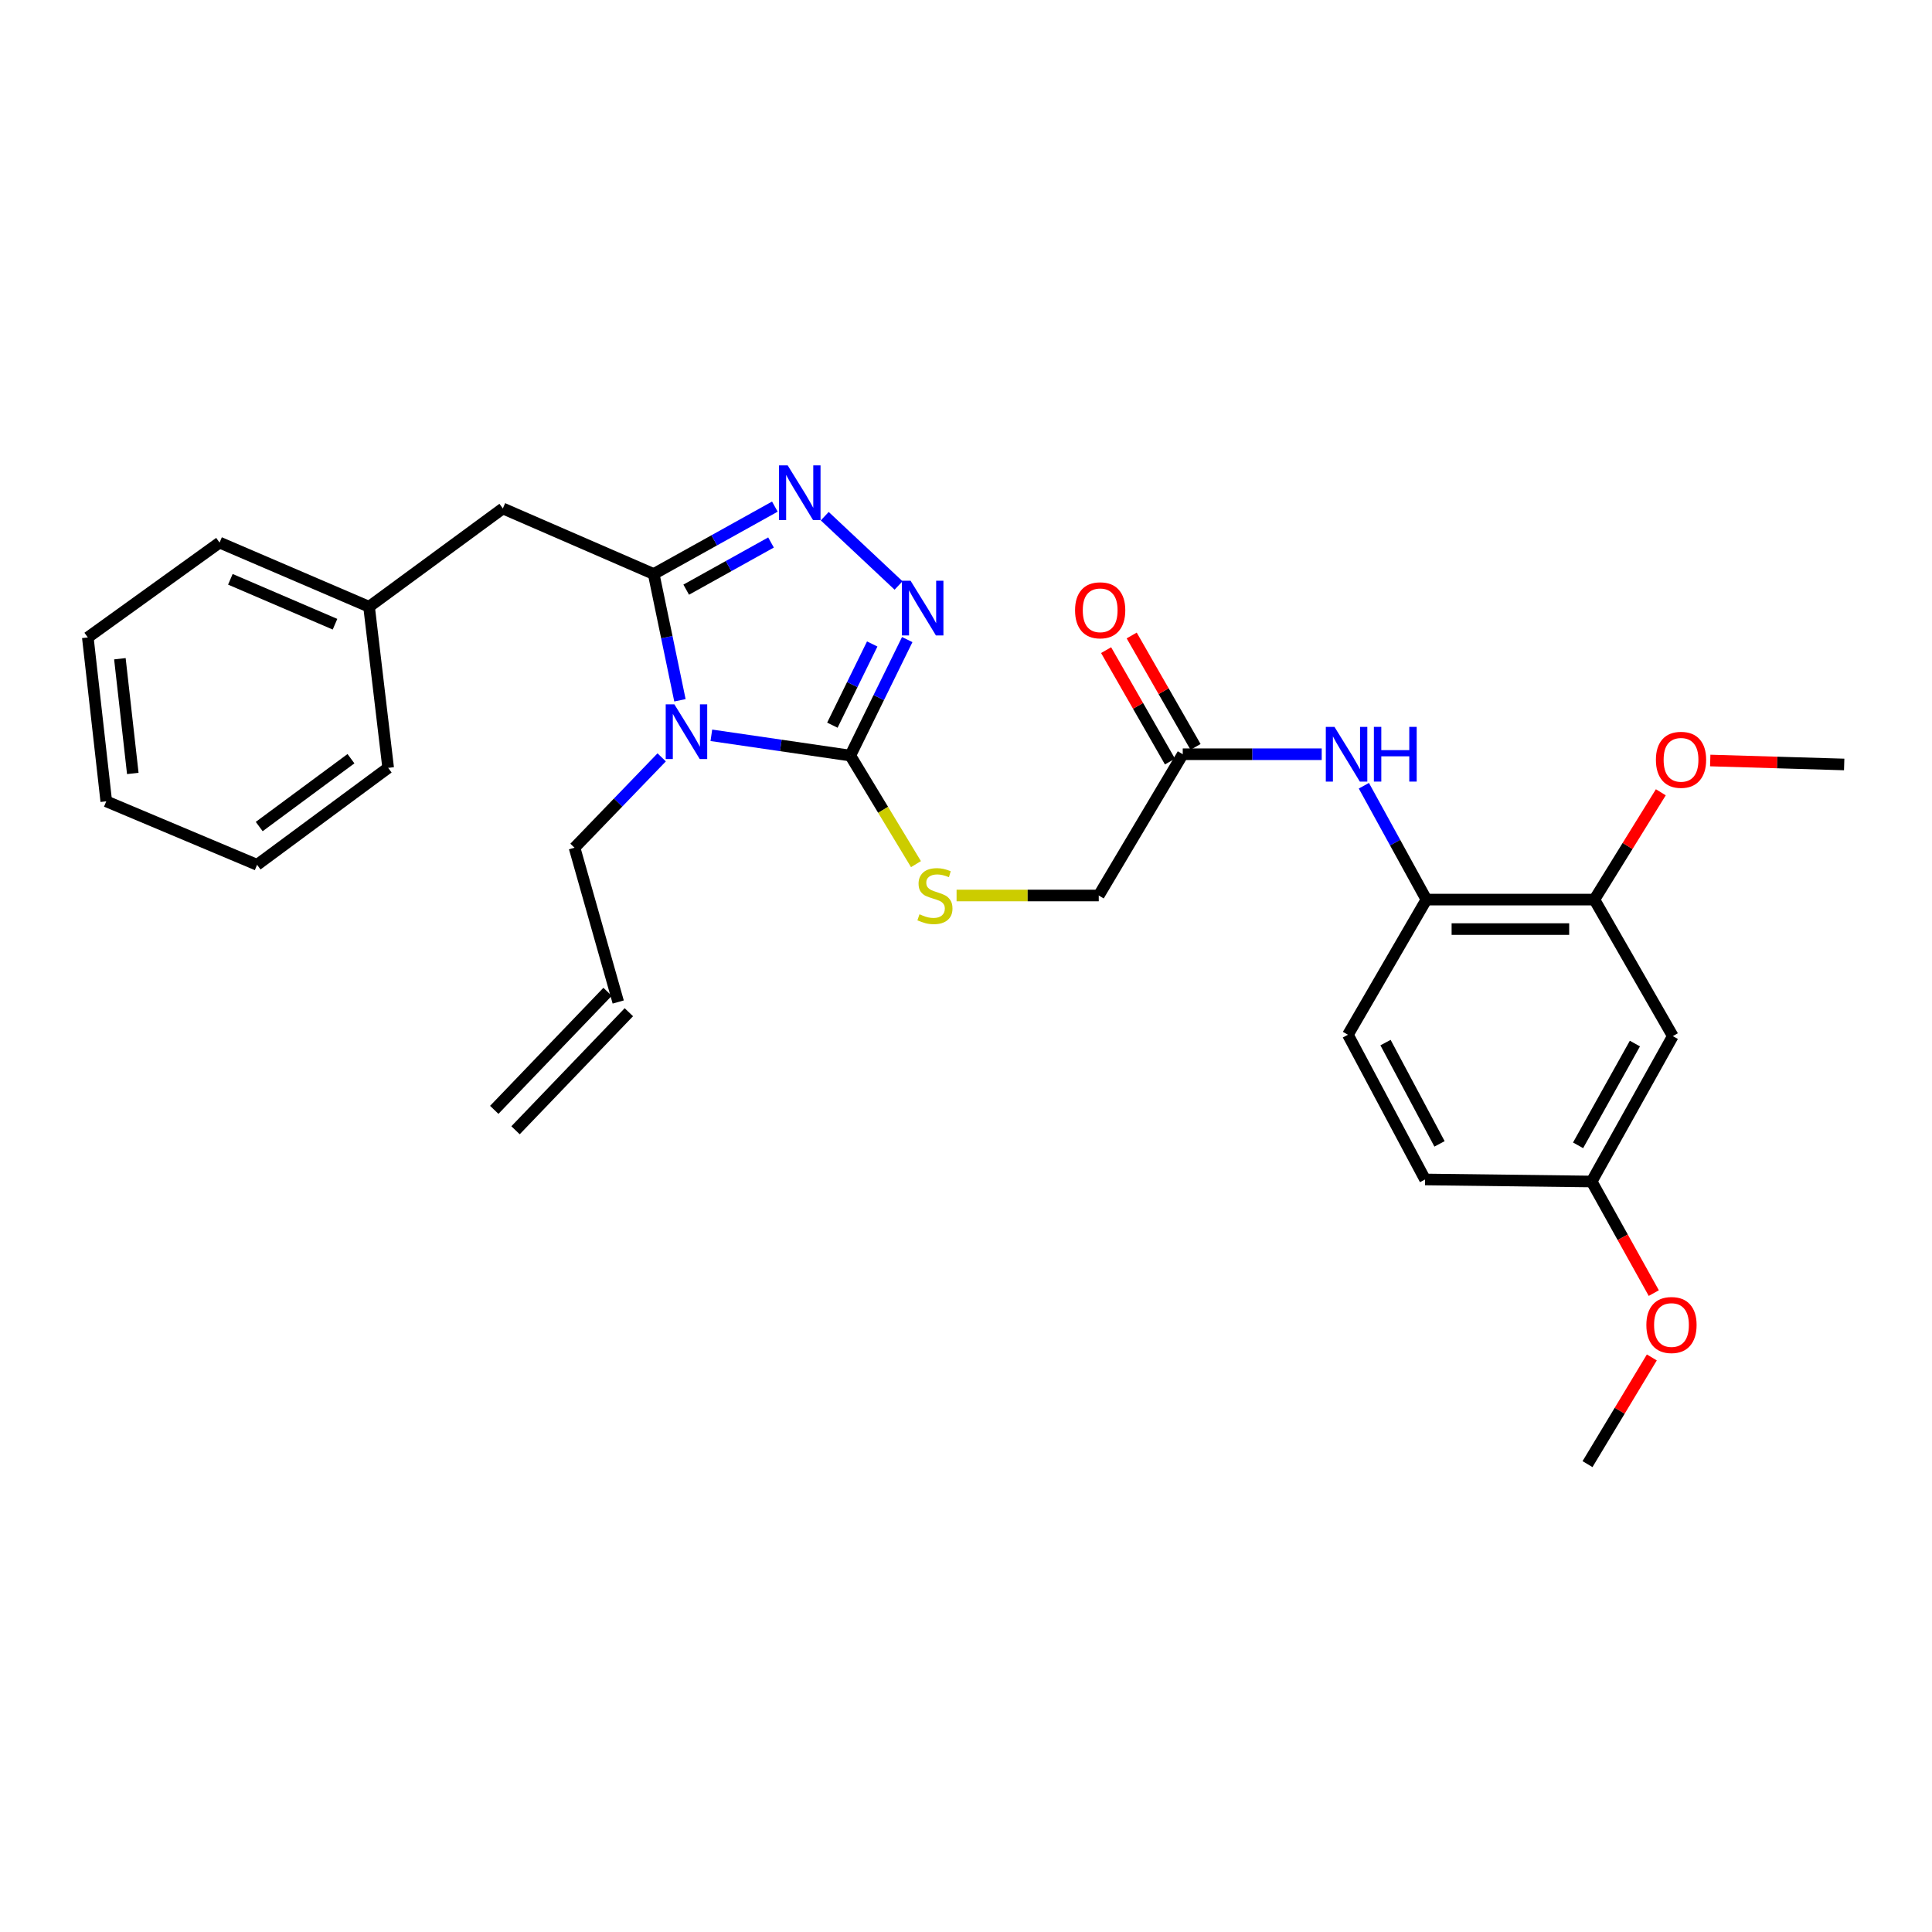<?xml version='1.0' encoding='iso-8859-1'?>
<svg version='1.1' baseProfile='full'
              xmlns='http://www.w3.org/2000/svg'
                      xmlns:rdkit='http://www.rdkit.org/xml'
                      xmlns:xlink='http://www.w3.org/1999/xlink'
                  xml:space='preserve'
width='1000px' height='1000px' viewBox='0 0 1000 1000'>
<!-- END OF HEADER -->
<rect style='opacity:1.0;fill:#FFFFFF;stroke:none' width='1000' height='1000' x='0' y='0'> </rect>
<path class='bond-0' d='M 351.935,362.469 L 345.144,329.787' style='fill:none;fill-rule:evenodd;stroke:#0000FF;stroke-width:6px;stroke-linecap:butt;stroke-linejoin:miter;stroke-opacity:1' />
<path class='bond-0' d='M 345.144,329.787 L 338.353,297.105' style='fill:none;fill-rule:evenodd;stroke:#000000;stroke-width:6px;stroke-linecap:butt;stroke-linejoin:miter;stroke-opacity:1' />
<path class='bond-1' d='M 368.193,380.592 L 404.154,385.837' style='fill:none;fill-rule:evenodd;stroke:#0000FF;stroke-width:6px;stroke-linecap:butt;stroke-linejoin:miter;stroke-opacity:1' />
<path class='bond-1' d='M 404.154,385.837 L 440.115,391.083' style='fill:none;fill-rule:evenodd;stroke:#000000;stroke-width:6px;stroke-linecap:butt;stroke-linejoin:miter;stroke-opacity:1' />
<path class='bond-12' d='M 342.484,392.01 L 319.929,415.393' style='fill:none;fill-rule:evenodd;stroke:#0000FF;stroke-width:6px;stroke-linecap:butt;stroke-linejoin:miter;stroke-opacity:1' />
<path class='bond-12' d='M 319.929,415.393 L 297.375,438.776' style='fill:none;fill-rule:evenodd;stroke:#000000;stroke-width:6px;stroke-linecap:butt;stroke-linejoin:miter;stroke-opacity:1' />
<path class='bond-2' d='M 338.353,297.105 L 369.708,279.662' style='fill:none;fill-rule:evenodd;stroke:#000000;stroke-width:6px;stroke-linecap:butt;stroke-linejoin:miter;stroke-opacity:1' />
<path class='bond-2' d='M 369.708,279.662 L 401.063,262.22' style='fill:none;fill-rule:evenodd;stroke:#0000FF;stroke-width:6px;stroke-linecap:butt;stroke-linejoin:miter;stroke-opacity:1' />
<path class='bond-2' d='M 355.179,305.209 L 377.127,292.999' style='fill:none;fill-rule:evenodd;stroke:#000000;stroke-width:6px;stroke-linecap:butt;stroke-linejoin:miter;stroke-opacity:1' />
<path class='bond-2' d='M 377.127,292.999 L 399.076,280.789' style='fill:none;fill-rule:evenodd;stroke:#0000FF;stroke-width:6px;stroke-linecap:butt;stroke-linejoin:miter;stroke-opacity:1' />
<path class='bond-10' d='M 338.353,297.105 L 260.272,263.181' style='fill:none;fill-rule:evenodd;stroke:#000000;stroke-width:6px;stroke-linecap:butt;stroke-linejoin:miter;stroke-opacity:1' />
<path class='bond-3' d='M 440.115,391.083 L 454.848,361.063' style='fill:none;fill-rule:evenodd;stroke:#000000;stroke-width:6px;stroke-linecap:butt;stroke-linejoin:miter;stroke-opacity:1' />
<path class='bond-3' d='M 454.848,361.063 L 469.581,331.043' style='fill:none;fill-rule:evenodd;stroke:#0000FF;stroke-width:6px;stroke-linecap:butt;stroke-linejoin:miter;stroke-opacity:1' />
<path class='bond-3' d='M 430.834,375.353 L 441.147,354.339' style='fill:none;fill-rule:evenodd;stroke:#000000;stroke-width:6px;stroke-linecap:butt;stroke-linejoin:miter;stroke-opacity:1' />
<path class='bond-3' d='M 441.147,354.339 L 451.46,333.325' style='fill:none;fill-rule:evenodd;stroke:#0000FF;stroke-width:6px;stroke-linecap:butt;stroke-linejoin:miter;stroke-opacity:1' />
<path class='bond-5' d='M 440.115,391.083 L 457.109,419.178' style='fill:none;fill-rule:evenodd;stroke:#000000;stroke-width:6px;stroke-linecap:butt;stroke-linejoin:miter;stroke-opacity:1' />
<path class='bond-5' d='M 457.109,419.178 L 474.103,447.272' style='fill:none;fill-rule:evenodd;stroke:#CCCC00;stroke-width:6px;stroke-linecap:butt;stroke-linejoin:miter;stroke-opacity:1' />
<path class='bond-29' d='M 426.887,267.172 L 465.096,303.043' style='fill:none;fill-rule:evenodd;stroke:#0000FF;stroke-width:6px;stroke-linecap:butt;stroke-linejoin:miter;stroke-opacity:1' />
<path class='bond-4' d='M 684.118,390.388 L 648.155,390.388' style='fill:none;fill-rule:evenodd;stroke:#0000FF;stroke-width:6px;stroke-linecap:butt;stroke-linejoin:miter;stroke-opacity:1' />
<path class='bond-4' d='M 648.155,390.388 L 612.191,390.388' style='fill:none;fill-rule:evenodd;stroke:#000000;stroke-width:6px;stroke-linecap:butt;stroke-linejoin:miter;stroke-opacity:1' />
<path class='bond-6' d='M 705.936,406.694 L 722.124,436.161' style='fill:none;fill-rule:evenodd;stroke:#0000FF;stroke-width:6px;stroke-linecap:butt;stroke-linejoin:miter;stroke-opacity:1' />
<path class='bond-6' d='M 722.124,436.161 L 738.312,465.628' style='fill:none;fill-rule:evenodd;stroke:#000000;stroke-width:6px;stroke-linecap:butt;stroke-linejoin:miter;stroke-opacity:1' />
<path class='bond-14' d='M 495.124,463.508 L 531.918,463.508' style='fill:none;fill-rule:evenodd;stroke:#CCCC00;stroke-width:6px;stroke-linecap:butt;stroke-linejoin:miter;stroke-opacity:1' />
<path class='bond-14' d='M 531.918,463.508 L 568.712,463.508' style='fill:none;fill-rule:evenodd;stroke:#000000;stroke-width:6px;stroke-linecap:butt;stroke-linejoin:miter;stroke-opacity:1' />
<path class='bond-7' d='M 738.312,465.628 L 825.245,465.628' style='fill:none;fill-rule:evenodd;stroke:#000000;stroke-width:6px;stroke-linecap:butt;stroke-linejoin:miter;stroke-opacity:1' />
<path class='bond-7' d='M 751.352,480.89 L 812.205,480.89' style='fill:none;fill-rule:evenodd;stroke:#000000;stroke-width:6px;stroke-linecap:butt;stroke-linejoin:miter;stroke-opacity:1' />
<path class='bond-13' d='M 738.312,465.628 L 697.682,535.586' style='fill:none;fill-rule:evenodd;stroke:#000000;stroke-width:6px;stroke-linecap:butt;stroke-linejoin:miter;stroke-opacity:1' />
<path class='bond-9' d='M 825.245,465.628 L 865.849,536.298' style='fill:none;fill-rule:evenodd;stroke:#000000;stroke-width:6px;stroke-linecap:butt;stroke-linejoin:miter;stroke-opacity:1' />
<path class='bond-20' d='M 825.245,465.628 L 842.442,437.856' style='fill:none;fill-rule:evenodd;stroke:#000000;stroke-width:6px;stroke-linecap:butt;stroke-linejoin:miter;stroke-opacity:1' />
<path class='bond-20' d='M 842.442,437.856 L 859.639,410.084' style='fill:none;fill-rule:evenodd;stroke:#FF0000;stroke-width:6px;stroke-linecap:butt;stroke-linejoin:miter;stroke-opacity:1' />
<path class='bond-8' d='M 612.191,390.388 L 568.712,463.508' style='fill:none;fill-rule:evenodd;stroke:#000000;stroke-width:6px;stroke-linecap:butt;stroke-linejoin:miter;stroke-opacity:1' />
<path class='bond-11' d='M 618.811,386.593 L 602.286,357.758' style='fill:none;fill-rule:evenodd;stroke:#000000;stroke-width:6px;stroke-linecap:butt;stroke-linejoin:miter;stroke-opacity:1' />
<path class='bond-11' d='M 602.286,357.758 L 585.761,328.923' style='fill:none;fill-rule:evenodd;stroke:#FF0000;stroke-width:6px;stroke-linecap:butt;stroke-linejoin:miter;stroke-opacity:1' />
<path class='bond-11' d='M 605.57,394.182 L 589.045,365.347' style='fill:none;fill-rule:evenodd;stroke:#000000;stroke-width:6px;stroke-linecap:butt;stroke-linejoin:miter;stroke-opacity:1' />
<path class='bond-11' d='M 589.045,365.347 L 572.519,336.512' style='fill:none;fill-rule:evenodd;stroke:#FF0000;stroke-width:6px;stroke-linecap:butt;stroke-linejoin:miter;stroke-opacity:1' />
<path class='bond-31' d='M 865.849,536.298 L 823.837,611.547' style='fill:none;fill-rule:evenodd;stroke:#000000;stroke-width:6px;stroke-linecap:butt;stroke-linejoin:miter;stroke-opacity:1' />
<path class='bond-31' d='M 846.222,540.146 L 816.813,592.82' style='fill:none;fill-rule:evenodd;stroke:#000000;stroke-width:6px;stroke-linecap:butt;stroke-linejoin:miter;stroke-opacity:1' />
<path class='bond-18' d='M 260.272,263.181 L 191.026,314.054' style='fill:none;fill-rule:evenodd;stroke:#000000;stroke-width:6px;stroke-linecap:butt;stroke-linejoin:miter;stroke-opacity:1' />
<path class='bond-15' d='M 297.375,438.776 L 319.988,518.637' style='fill:none;fill-rule:evenodd;stroke:#000000;stroke-width:6px;stroke-linecap:butt;stroke-linejoin:miter;stroke-opacity:1' />
<path class='bond-19' d='M 697.682,535.586 L 737.617,610.488' style='fill:none;fill-rule:evenodd;stroke:#000000;stroke-width:6px;stroke-linecap:butt;stroke-linejoin:miter;stroke-opacity:1' />
<path class='bond-19' d='M 717.139,539.641 L 745.094,592.072' style='fill:none;fill-rule:evenodd;stroke:#000000;stroke-width:6px;stroke-linecap:butt;stroke-linejoin:miter;stroke-opacity:1' />
<path class='bond-17' d='M 314.483,513.353 L 255.827,574.459' style='fill:none;fill-rule:evenodd;stroke:#000000;stroke-width:6px;stroke-linecap:butt;stroke-linejoin:miter;stroke-opacity:1' />
<path class='bond-17' d='M 325.493,523.922 L 266.837,585.028' style='fill:none;fill-rule:evenodd;stroke:#000000;stroke-width:6px;stroke-linecap:butt;stroke-linejoin:miter;stroke-opacity:1' />
<path class='bond-16' d='M 823.837,611.547 L 737.617,610.488' style='fill:none;fill-rule:evenodd;stroke:#000000;stroke-width:6px;stroke-linecap:butt;stroke-linejoin:miter;stroke-opacity:1' />
<path class='bond-21' d='M 823.837,611.547 L 839.917,640.425' style='fill:none;fill-rule:evenodd;stroke:#000000;stroke-width:6px;stroke-linecap:butt;stroke-linejoin:miter;stroke-opacity:1' />
<path class='bond-21' d='M 839.917,640.425 L 855.998,669.302' style='fill:none;fill-rule:evenodd;stroke:#FF0000;stroke-width:6px;stroke-linecap:butt;stroke-linejoin:miter;stroke-opacity:1' />
<path class='bond-22' d='M 191.026,314.054 L 113.649,280.842' style='fill:none;fill-rule:evenodd;stroke:#000000;stroke-width:6px;stroke-linecap:butt;stroke-linejoin:miter;stroke-opacity:1' />
<path class='bond-22' d='M 173.4,323.096 L 119.236,299.849' style='fill:none;fill-rule:evenodd;stroke:#000000;stroke-width:6px;stroke-linecap:butt;stroke-linejoin:miter;stroke-opacity:1' />
<path class='bond-23' d='M 191.026,314.054 L 200.912,397.442' style='fill:none;fill-rule:evenodd;stroke:#000000;stroke-width:6px;stroke-linecap:butt;stroke-linejoin:miter;stroke-opacity:1' />
<path class='bond-24' d='M 885.209,393.64 L 919.877,394.664' style='fill:none;fill-rule:evenodd;stroke:#FF0000;stroke-width:6px;stroke-linecap:butt;stroke-linejoin:miter;stroke-opacity:1' />
<path class='bond-24' d='M 919.877,394.664 L 954.545,395.687' style='fill:none;fill-rule:evenodd;stroke:#000000;stroke-width:6px;stroke-linecap:butt;stroke-linejoin:miter;stroke-opacity:1' />
<path class='bond-25' d='M 854.986,702.609 L 838.339,730.22' style='fill:none;fill-rule:evenodd;stroke:#FF0000;stroke-width:6px;stroke-linecap:butt;stroke-linejoin:miter;stroke-opacity:1' />
<path class='bond-25' d='M 838.339,730.22 L 821.692,757.831' style='fill:none;fill-rule:evenodd;stroke:#000000;stroke-width:6px;stroke-linecap:butt;stroke-linejoin:miter;stroke-opacity:1' />
<path class='bond-27' d='M 113.649,280.842 L 45.455,329.943' style='fill:none;fill-rule:evenodd;stroke:#000000;stroke-width:6px;stroke-linecap:butt;stroke-linejoin:miter;stroke-opacity:1' />
<path class='bond-26' d='M 200.912,397.442 L 133.065,447.619' style='fill:none;fill-rule:evenodd;stroke:#000000;stroke-width:6px;stroke-linecap:butt;stroke-linejoin:miter;stroke-opacity:1' />
<path class='bond-26' d='M 181.66,392.698 L 134.168,427.822' style='fill:none;fill-rule:evenodd;stroke:#000000;stroke-width:6px;stroke-linecap:butt;stroke-linejoin:miter;stroke-opacity:1' />
<path class='bond-28' d='M 133.065,447.619 L 55.002,414.764' style='fill:none;fill-rule:evenodd;stroke:#000000;stroke-width:6px;stroke-linecap:butt;stroke-linejoin:miter;stroke-opacity:1' />
<path class='bond-30' d='M 45.455,329.943 L 55.002,414.764' style='fill:none;fill-rule:evenodd;stroke:#000000;stroke-width:6px;stroke-linecap:butt;stroke-linejoin:miter;stroke-opacity:1' />
<path class='bond-30' d='M 62.053,340.959 L 68.736,400.334' style='fill:none;fill-rule:evenodd;stroke:#000000;stroke-width:6px;stroke-linecap:butt;stroke-linejoin:miter;stroke-opacity:1' />
<path  class='atom-0' d='M 349.05 364.553
L 358.33 379.553
Q 359.25 381.033, 360.73 383.713
Q 362.21 386.393, 362.29 386.553
L 362.29 364.553
L 366.05 364.553
L 366.05 392.873
L 362.17 392.873
L 352.21 376.473
Q 351.05 374.553, 349.81 372.353
Q 348.61 370.153, 348.25 369.473
L 348.25 392.873
L 344.57 392.873
L 344.57 364.553
L 349.05 364.553
' fill='#0000FF'/>
<path  class='atom-3' d='M 407.706 240.882
L 416.986 255.882
Q 417.906 257.362, 419.386 260.042
Q 420.866 262.722, 420.946 262.882
L 420.946 240.882
L 424.706 240.882
L 424.706 269.202
L 420.826 269.202
L 410.866 252.802
Q 409.706 250.882, 408.466 248.682
Q 407.266 246.482, 406.906 245.802
L 406.906 269.202
L 403.226 269.202
L 403.226 240.882
L 407.706 240.882
' fill='#0000FF'/>
<path  class='atom-4' d='M 471.314 300.597
L 480.594 315.597
Q 481.514 317.077, 482.994 319.757
Q 484.474 322.437, 484.554 322.597
L 484.554 300.597
L 488.314 300.597
L 488.314 328.917
L 484.434 328.917
L 474.474 312.517
Q 473.314 310.597, 472.074 308.397
Q 470.874 306.197, 470.514 305.517
L 470.514 328.917
L 466.834 328.917
L 466.834 300.597
L 471.314 300.597
' fill='#0000FF'/>
<path  class='atom-5' d='M 690.718 376.228
L 699.998 391.228
Q 700.918 392.708, 702.398 395.388
Q 703.878 398.068, 703.958 398.228
L 703.958 376.228
L 707.718 376.228
L 707.718 404.548
L 703.838 404.548
L 693.878 388.148
Q 692.718 386.228, 691.478 384.028
Q 690.278 381.828, 689.918 381.148
L 689.918 404.548
L 686.238 404.548
L 686.238 376.228
L 690.718 376.228
' fill='#0000FF'/>
<path  class='atom-5' d='M 711.118 376.228
L 714.958 376.228
L 714.958 388.268
L 729.438 388.268
L 729.438 376.228
L 733.278 376.228
L 733.278 404.548
L 729.438 404.548
L 729.438 391.468
L 714.958 391.468
L 714.958 404.548
L 711.118 404.548
L 711.118 376.228
' fill='#0000FF'/>
<path  class='atom-6' d='M 475.924 473.228
Q 476.244 473.348, 477.564 473.908
Q 478.884 474.468, 480.324 474.828
Q 481.804 475.148, 483.244 475.148
Q 485.924 475.148, 487.484 473.868
Q 489.044 472.548, 489.044 470.268
Q 489.044 468.708, 488.244 467.748
Q 487.484 466.788, 486.284 466.268
Q 485.084 465.748, 483.084 465.148
Q 480.564 464.388, 479.044 463.668
Q 477.564 462.948, 476.484 461.428
Q 475.444 459.908, 475.444 457.348
Q 475.444 453.788, 477.844 451.588
Q 480.284 449.388, 485.084 449.388
Q 488.364 449.388, 492.084 450.948
L 491.164 454.028
Q 487.764 452.628, 485.204 452.628
Q 482.444 452.628, 480.924 453.788
Q 479.404 454.908, 479.444 456.868
Q 479.444 458.388, 480.204 459.308
Q 481.004 460.228, 482.124 460.748
Q 483.284 461.268, 485.204 461.868
Q 487.764 462.668, 489.284 463.468
Q 490.804 464.268, 491.884 465.908
Q 493.004 467.508, 493.004 470.268
Q 493.004 474.188, 490.364 476.308
Q 487.764 478.388, 483.404 478.388
Q 480.884 478.388, 478.964 477.828
Q 477.084 477.308, 474.844 476.388
L 475.924 473.228
' fill='#CCCC00'/>
<path  class='atom-12' d='M 556.449 315.889
Q 556.449 309.089, 559.809 305.289
Q 563.169 301.489, 569.449 301.489
Q 575.729 301.489, 579.089 305.289
Q 582.449 309.089, 582.449 315.889
Q 582.449 322.769, 579.049 326.689
Q 575.649 330.569, 569.449 330.569
Q 563.209 330.569, 559.809 326.689
Q 556.449 322.809, 556.449 315.889
M 569.449 327.369
Q 573.769 327.369, 576.089 324.489
Q 578.449 321.569, 578.449 315.889
Q 578.449 310.329, 576.089 307.529
Q 573.769 304.689, 569.449 304.689
Q 565.129 304.689, 562.769 307.489
Q 560.449 310.289, 560.449 315.889
Q 560.449 321.609, 562.769 324.489
Q 565.129 327.369, 569.449 327.369
' fill='#FF0000'/>
<path  class='atom-21' d='M 857.097 393.274
Q 857.097 386.474, 860.457 382.674
Q 863.817 378.874, 870.097 378.874
Q 876.377 378.874, 879.737 382.674
Q 883.097 386.474, 883.097 393.274
Q 883.097 400.154, 879.697 404.074
Q 876.297 407.954, 870.097 407.954
Q 863.857 407.954, 860.457 404.074
Q 857.097 400.194, 857.097 393.274
M 870.097 404.754
Q 874.417 404.754, 876.737 401.874
Q 879.097 398.954, 879.097 393.274
Q 879.097 387.714, 876.737 384.914
Q 874.417 382.074, 870.097 382.074
Q 865.777 382.074, 863.417 384.874
Q 861.097 387.674, 861.097 393.274
Q 861.097 398.994, 863.417 401.874
Q 865.777 404.754, 870.097 404.754
' fill='#FF0000'/>
<path  class='atom-22' d='M 852.154 685.825
Q 852.154 679.025, 855.514 675.225
Q 858.874 671.425, 865.154 671.425
Q 871.434 671.425, 874.794 675.225
Q 878.154 679.025, 878.154 685.825
Q 878.154 692.705, 874.754 696.625
Q 871.354 700.505, 865.154 700.505
Q 858.914 700.505, 855.514 696.625
Q 852.154 692.745, 852.154 685.825
M 865.154 697.305
Q 869.474 697.305, 871.794 694.425
Q 874.154 691.505, 874.154 685.825
Q 874.154 680.265, 871.794 677.465
Q 869.474 674.625, 865.154 674.625
Q 860.834 674.625, 858.474 677.425
Q 856.154 680.225, 856.154 685.825
Q 856.154 691.545, 858.474 694.425
Q 860.834 697.305, 865.154 697.305
' fill='#FF0000'/>
</svg>
